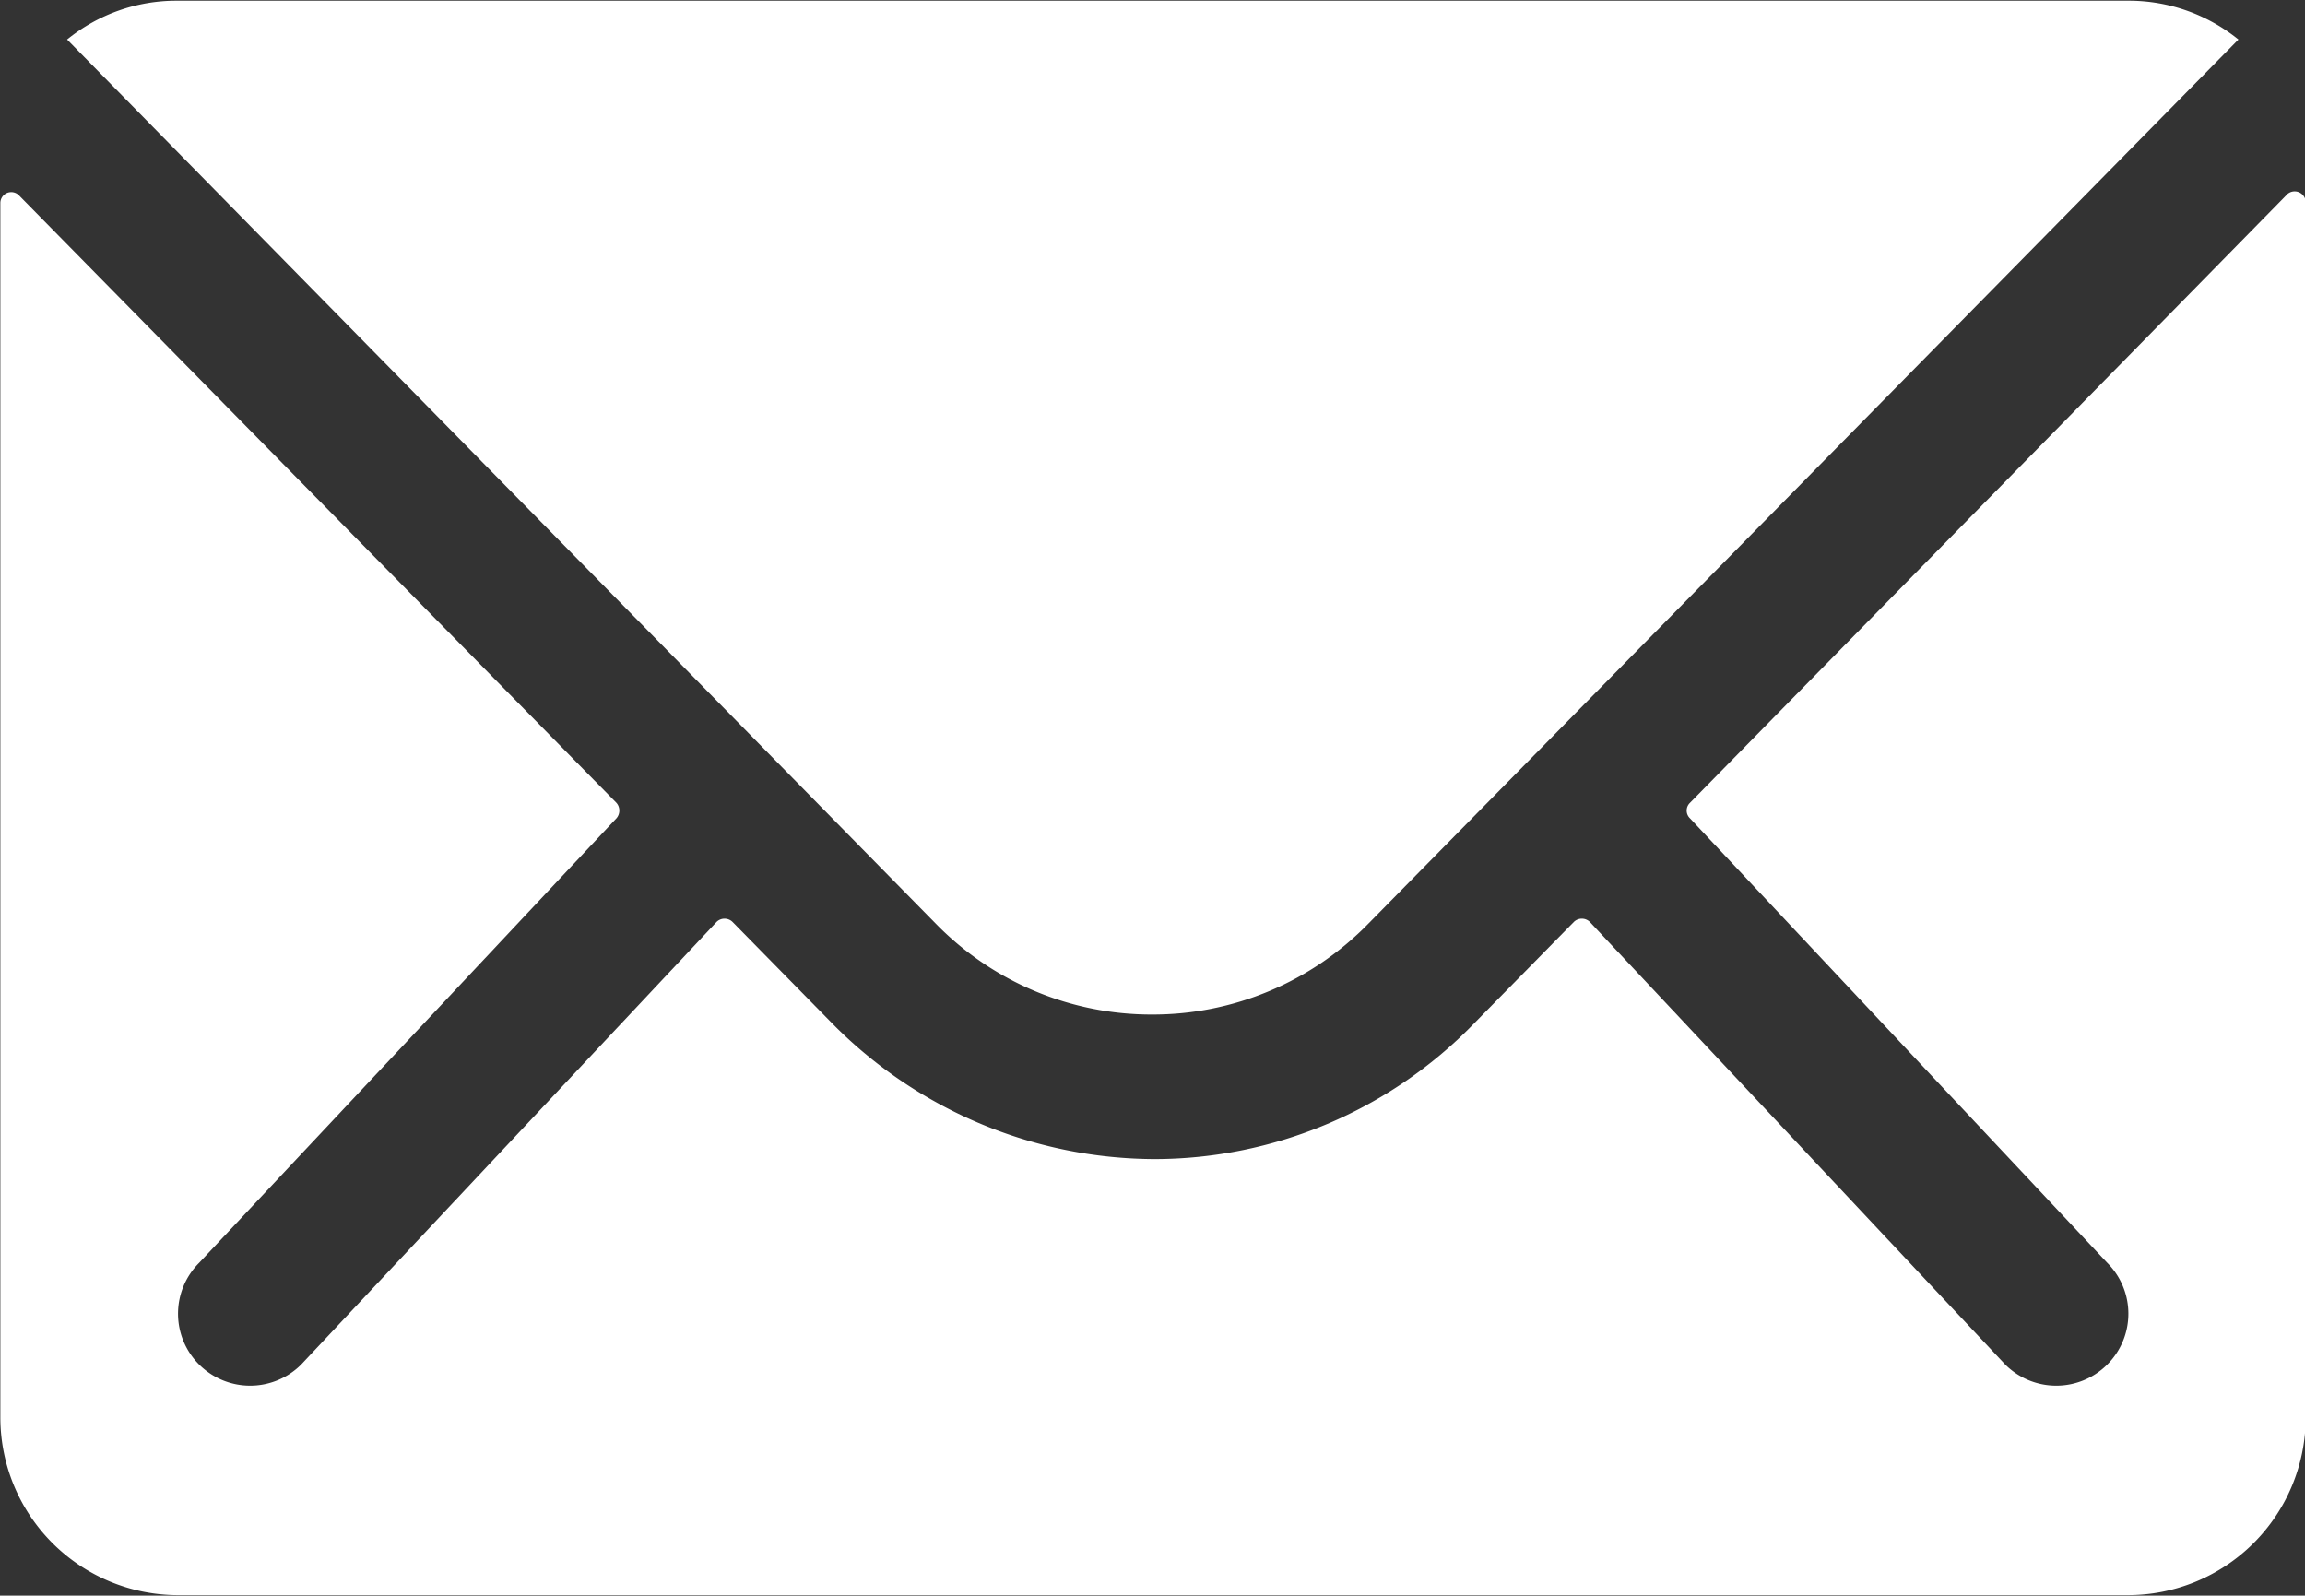 <?xml version="1.0" encoding="UTF-8"?>
<svg xmlns="http://www.w3.org/2000/svg" width="13.121" height="9.083" viewBox="0 0 13.121 9.083">
  <rect x="0" y="0" width="13.121" height="9.083" fill="#333333" stroke="none"/>
  <g id="Icon_ionic-ios-mail" data-name="Icon ionic-ios-mail" transform="translate(-3.375 -7.875)">
    <path id="Path_1" data-name="Path 1" d="M16.388,10.333,12.995,13.79a.061.061,0,0,0,0,.088l2.375,2.53a.409.409,0,0,1,0,.58.411.411,0,0,1-.58,0l-2.365-2.52a.065.065,0,0,0-.091,0l-.577.587a2.539,2.539,0,0,1-1.81.763A2.59,2.59,0,0,1,8.1,15.033l-.555-.565a.065.065,0,0,0-.091,0l-2.365,2.52a.411.411,0,0,1-.58,0,.409.409,0,0,1,0-.58l2.375-2.53a.067.067,0,0,0,0-.088l-3.4-3.457a.062.062,0,0,0-.107.044v6.917A1.012,1.012,0,0,0,4.384,18.3h11.1A1.012,1.012,0,0,0,16.5,17.294V10.377A.063.063,0,0,0,16.388,10.333Z" transform="translate(0 -1.345)" fill="#fff"></path>
    <path id="Path_2" data-name="Path 2" d="M10.4,13.65a1.715,1.715,0,0,0,1.233-.517L16.586,8.1a.991.991,0,0,0-.624-.221H4.85a.985.985,0,0,0-.624.221l4.949,5.037A1.715,1.715,0,0,0,10.4,13.65Z" transform="translate(-0.469)" fill="#fff"></path>
  </g>
</svg>
